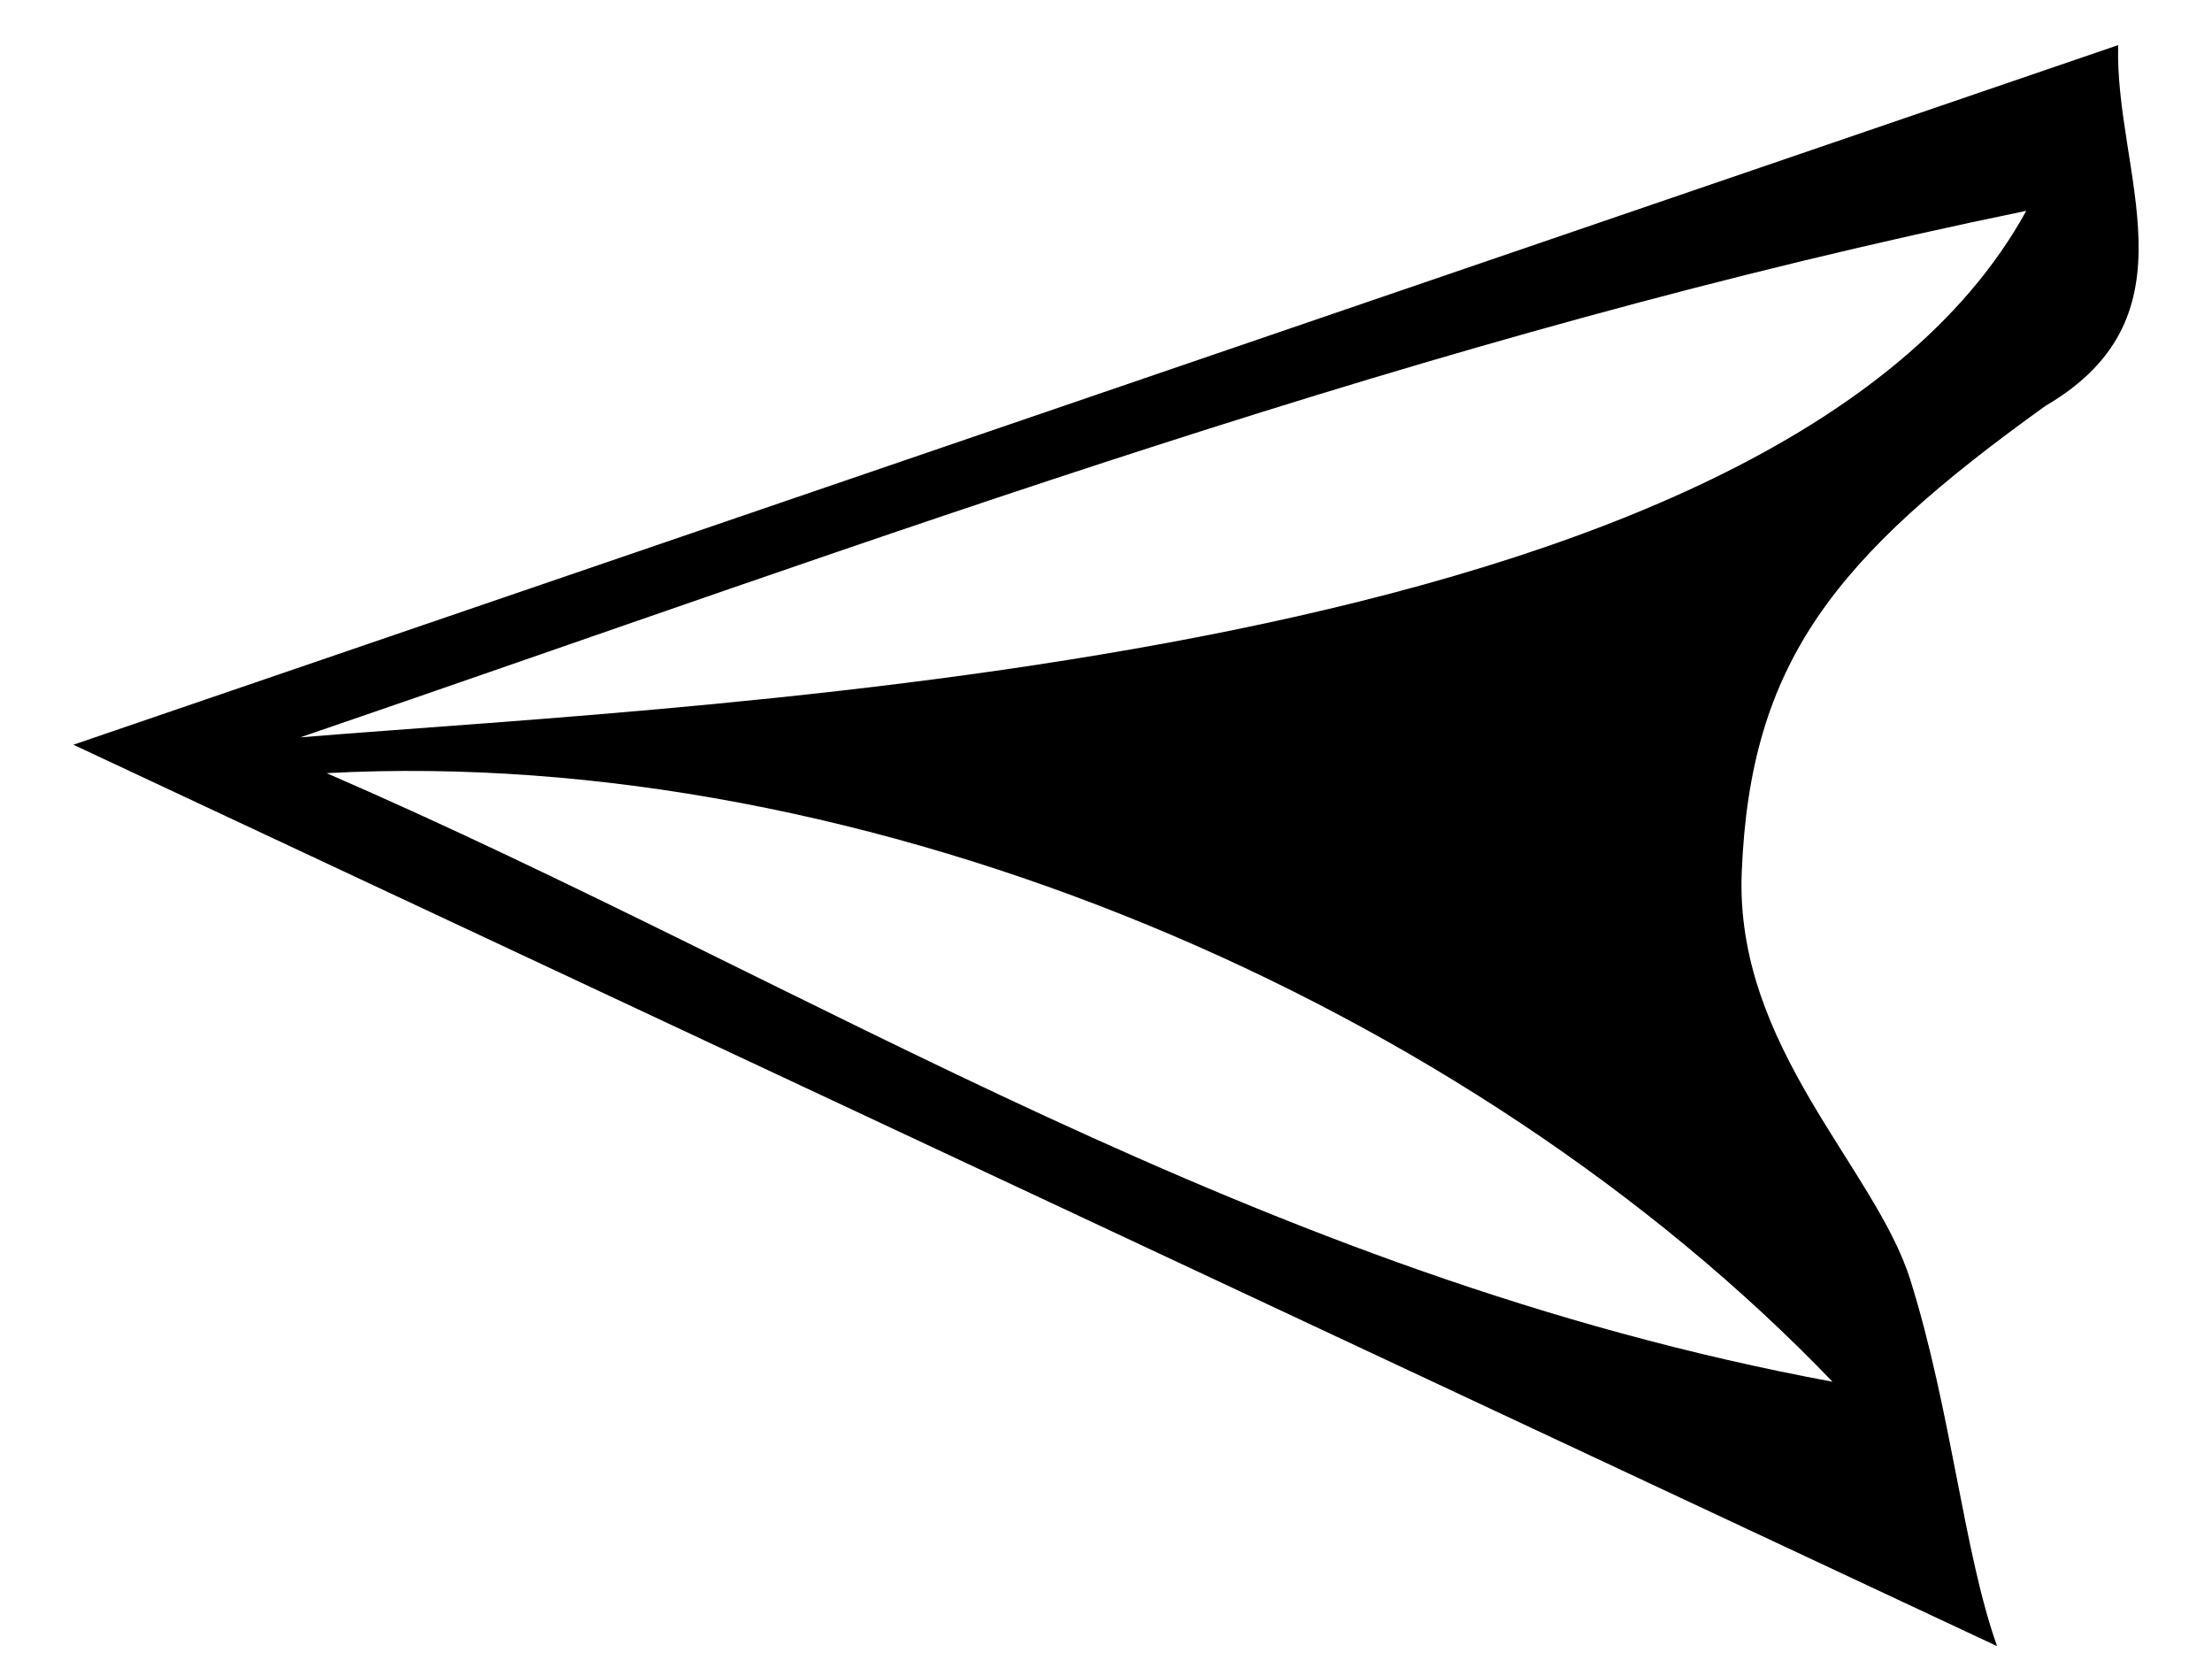 <svg xmlns="http://www.w3.org/2000/svg" viewBox="0 0 165 125" id="prv"><path d="M158 3.365L5.475 55.545l143.496 67.233c-2.492-6.953-3.408-17.56-6.483-27.347-2.613-8.32-13.093-17.36-12.567-30.367.633-15.67 6.89-23.48 22.67-34.8 11.527-6.737 5.143-17.35 5.41-26.898zm-6.853 12.36c-18.54 33.73-96.653 36.632-128.747 39.27 43.66-14.94 83.67-30 128.747-39.27zm-14.456 87.33c-43.03-7.99-75.824-29.566-112.327-45.39 40.526-2.17 85.287 17.214 112.328 45.39z" fill-rule="evenodd"/></svg>
